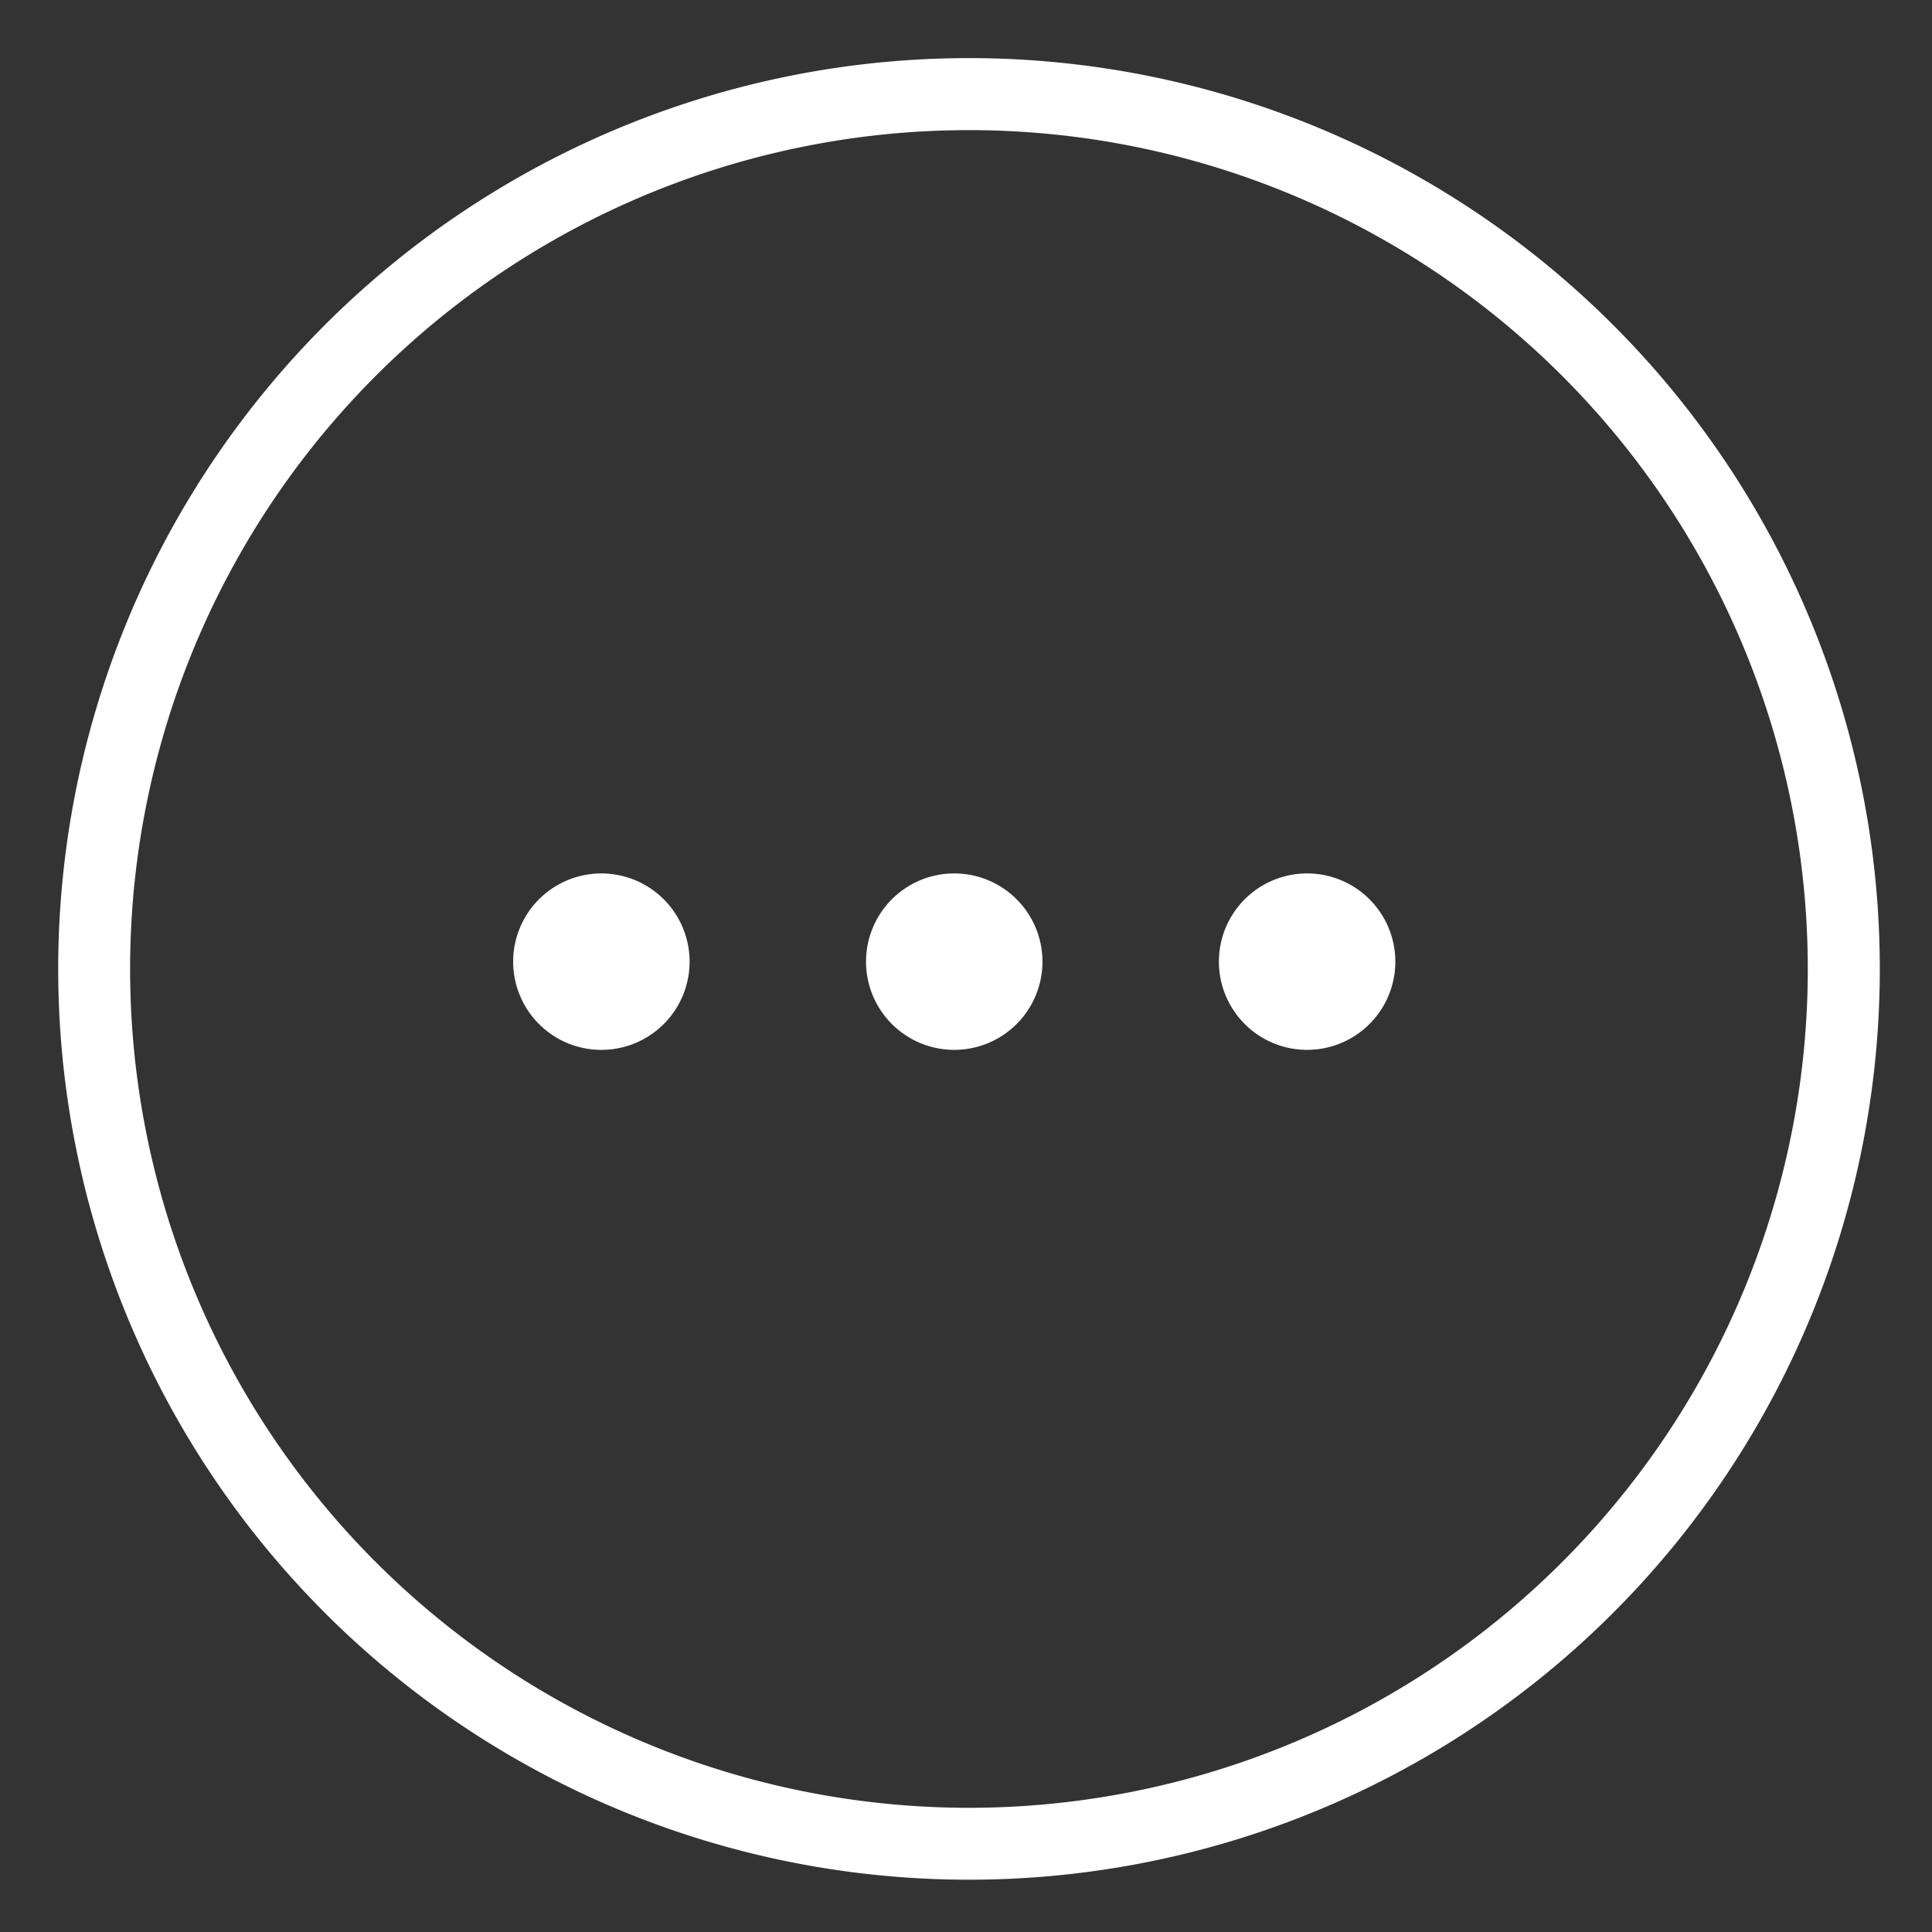 <svg xmlns="http://www.w3.org/2000/svg" width="133" height="133" viewBox="0 0 133 133">
  <rect x="0" y="0" width="133" height="133" fill="#333333" stroke="none"/>
  <g id="aitima" transform="translate(12629 -5267)">
    <rect id="Rectangle_1663" data-name="Rectangle 1663" width="133" height="133" transform="translate(-12629 5267)" fill="none"/>
    <g id="Outline" transform="translate(-12625 5271)">
      <path id="Combined-Shape" d="M125.407,62.7A62.7,62.7,0,1,1,62.705,0,62.7,62.7,0,0,1,125.407,62.7Zm-4.958,0A57.746,57.746,0,1,0,62.705,120.45,57.747,57.747,0,0,0,120.45,62.7Zm-28.393-.5a6.073,6.073,0,1,1-6.073-6.073A6.075,6.075,0,0,1,92.056,62.2Zm-24.292,0a6.073,6.073,0,1,1-6.073-6.073A6.075,6.075,0,0,1,67.764,62.2Zm-24.292,0A6.073,6.073,0,1,1,37.4,56.128,6.075,6.075,0,0,1,43.472,62.2Z" transform="translate(0 0)" fill="#fff"/>
    </g>
  </g>
</svg>
